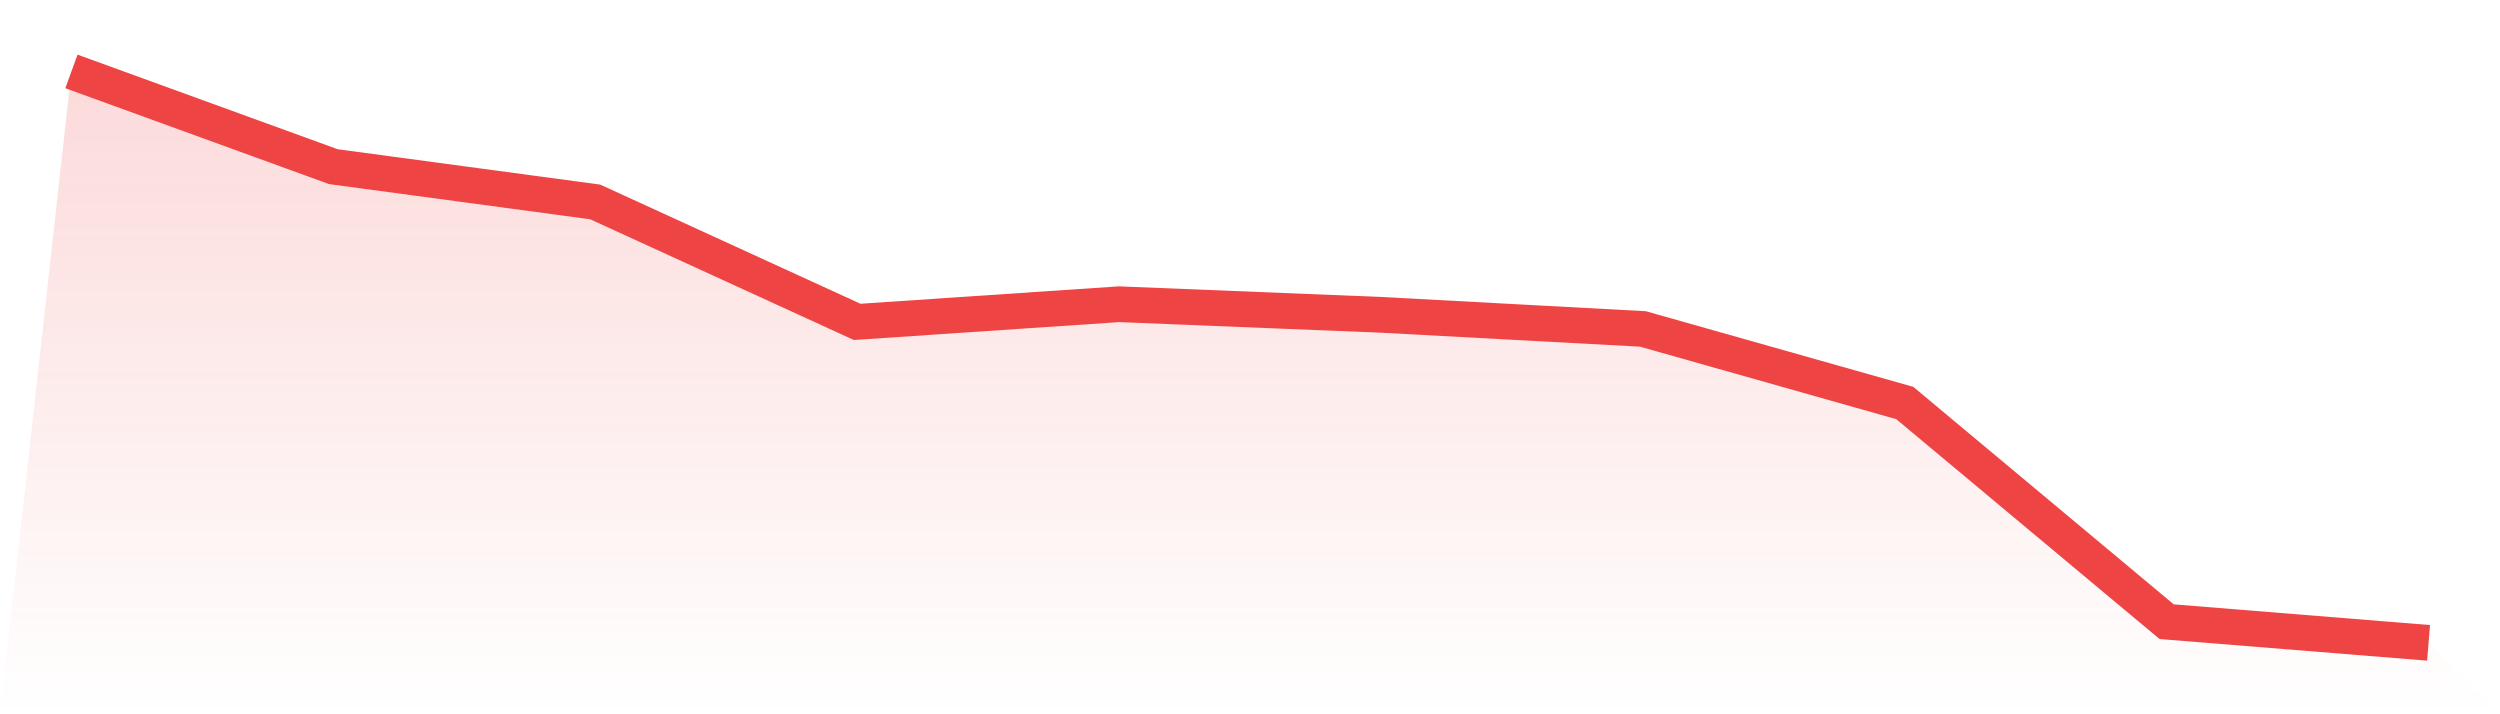 <svg viewBox="0 0 140 40" xmlns="http://www.w3.org/2000/svg">
<defs>
<linearGradient id="gradient" x1="0" x2="0" y1="0" y2="1">
<stop offset="0%" stop-color="#ef4444" stop-opacity="0.2"/>
<stop offset="100%" stop-color="#ef4444" stop-opacity="0"/>
</linearGradient>
</defs>
<path d="M4,4 L4,4 L18.667,9.333 L33.333,11.309 L48,18.025 L62.667,17.037 L77.333,17.63 L92,18.42 L106.667,22.568 L121.333,34.815 L136,36 L140,40 L0,40 z" fill="url(#gradient)"/>
<path d="M4,4 L4,4 L18.667,9.333 L33.333,11.309 L48,18.025 L62.667,17.037 L77.333,17.63 L92,18.42 L106.667,22.568 L121.333,34.815 L136,36" fill="none" stroke="#ef4444" stroke-width="2"/>
</svg>